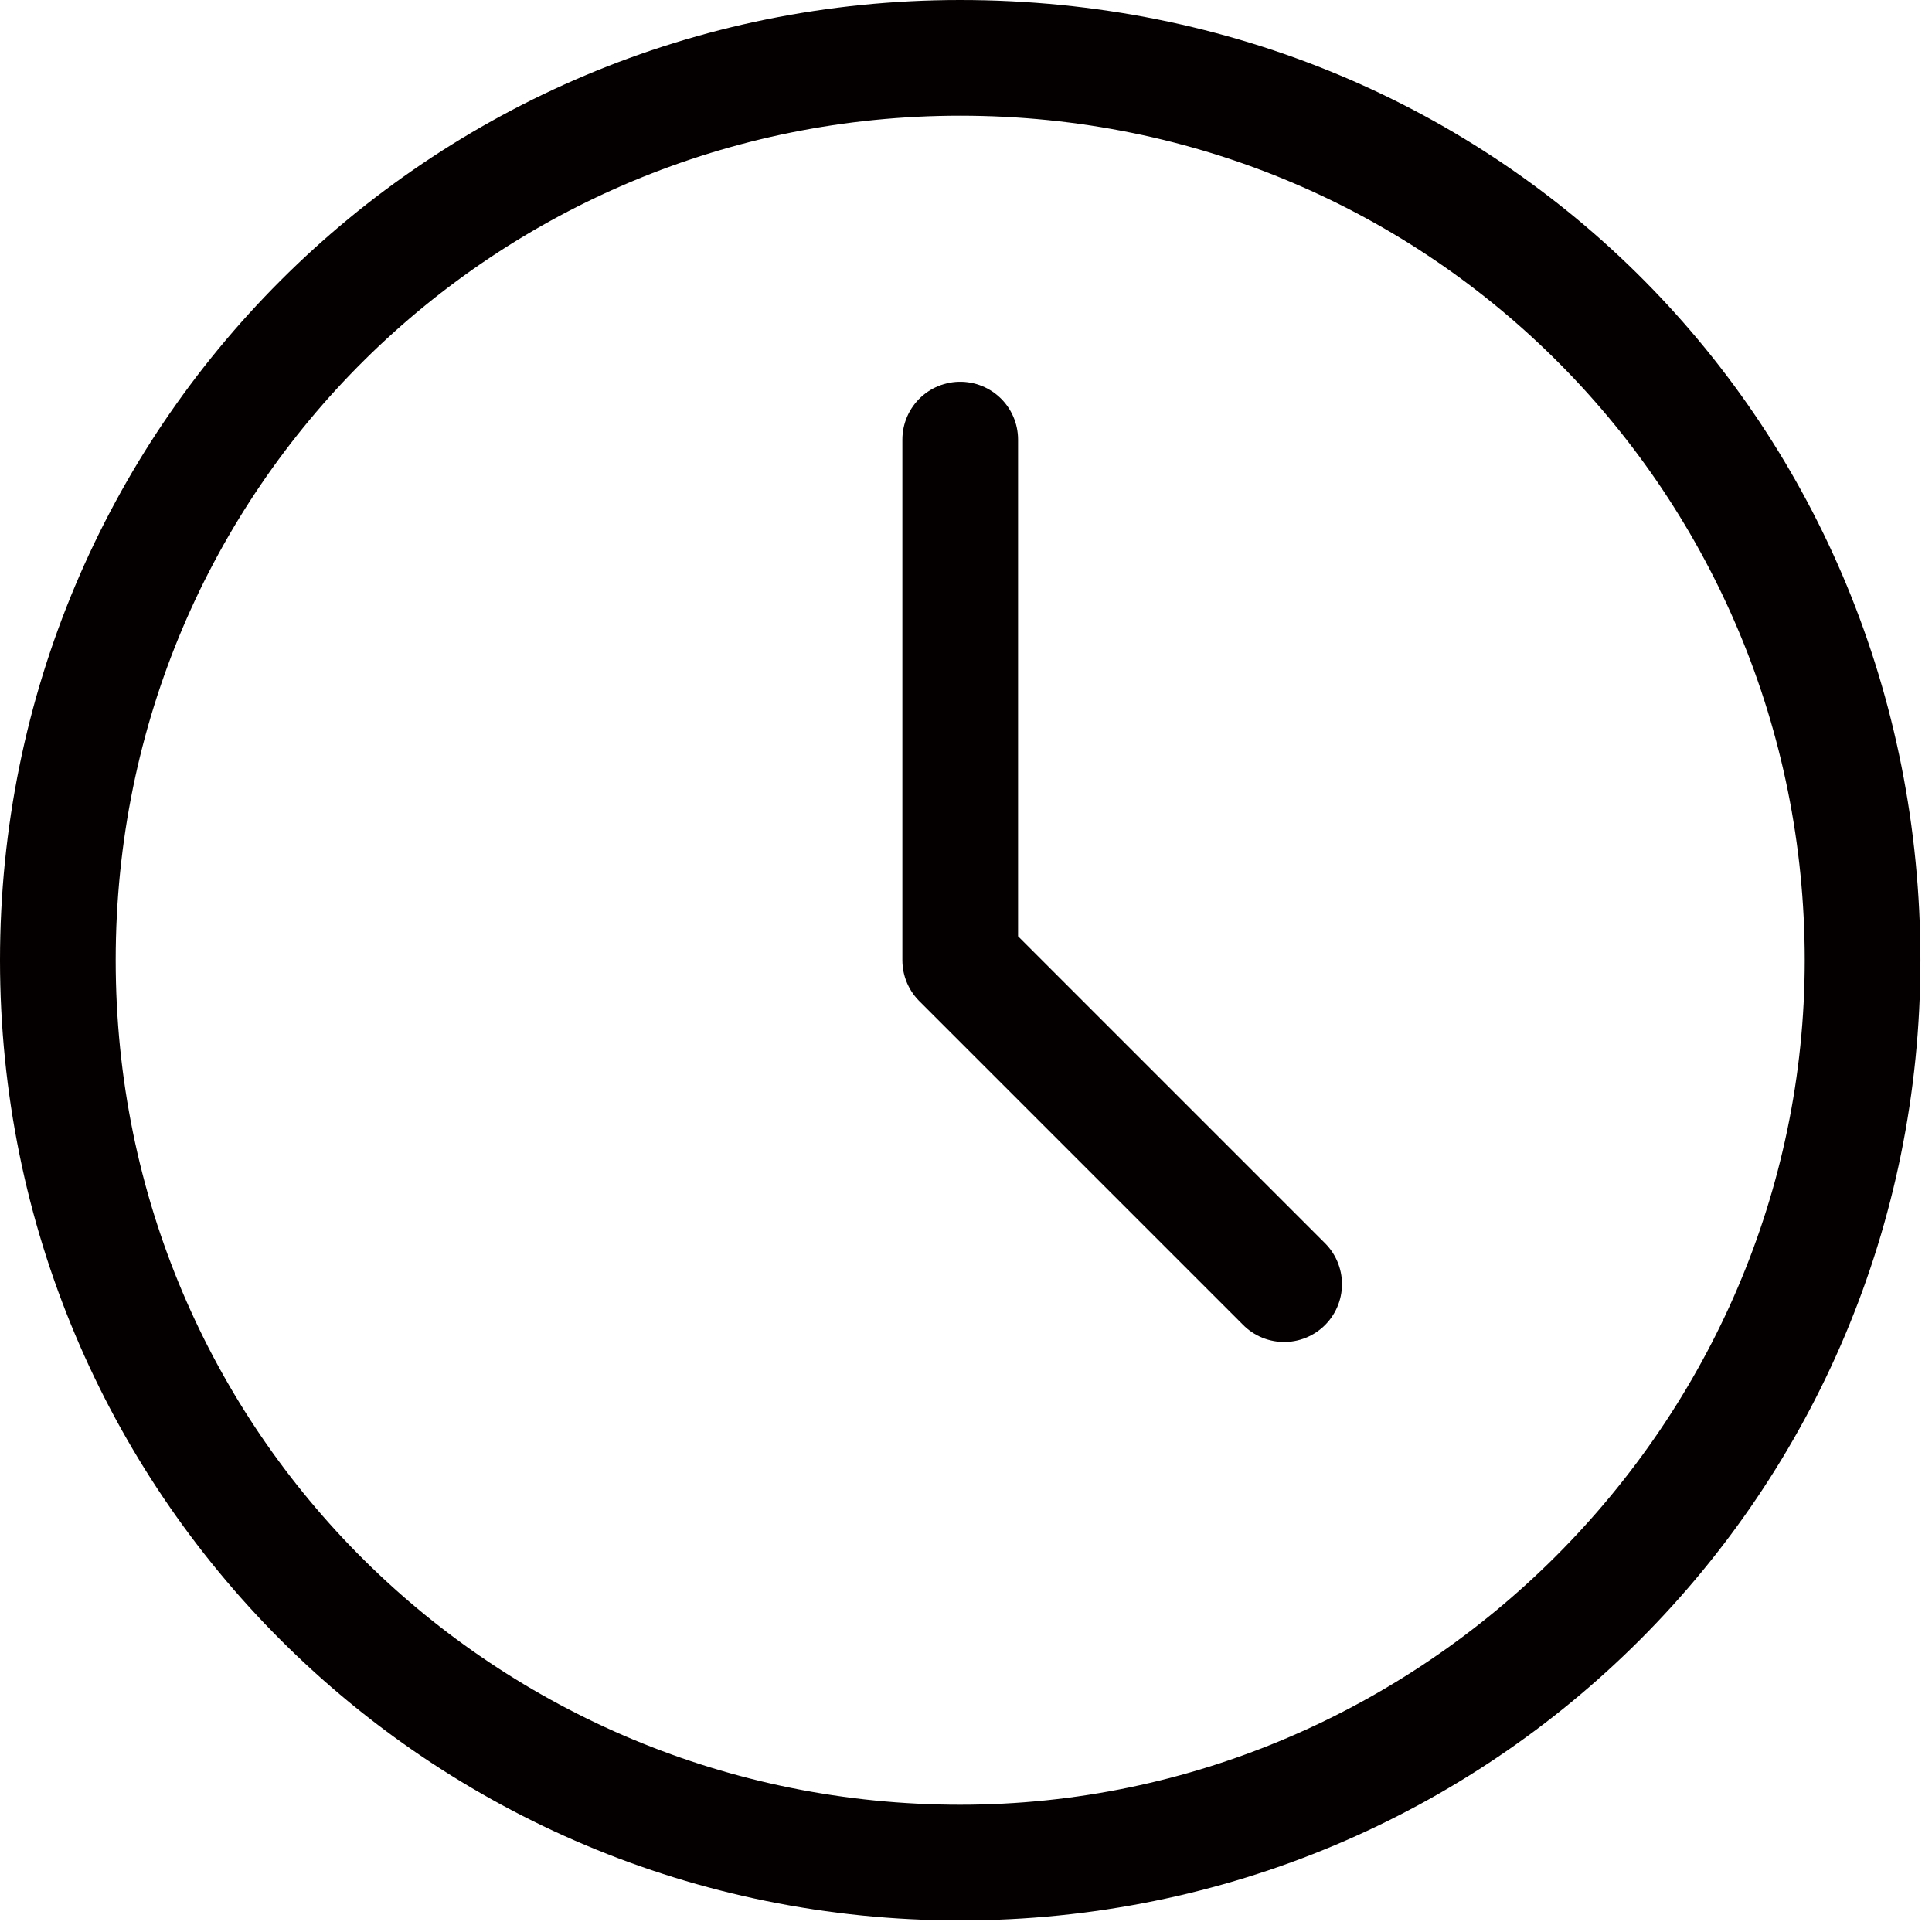 <?xml version="1.0" encoding="UTF-8"?>
<svg xmlns="http://www.w3.org/2000/svg" width="5.9mm" height="5.9mm" version="1.1" viewBox="0 0 16.7 16.7">
  <!-- Generator: Adobe Illustrator 28.7.1, SVG Export Plug-In . SVG Version: 1.2.0 Build 142)  -->
  <g>
    <g id="_レイヤー_1" data-name="レイヤー_1">
      <g>
        <path d="M8.3,1c4.1,0,7.3,3.3,7.3,7.3s-3.3,7.3-7.3,7.3S1,12.4,1,8.3,4.3,1,8.3,1M8.3,0C3.7,0,0,3.7,0,8.3s3.7,8.3,8.3,8.3,8.3-3.7,8.3-8.3S13,0,8.3,0h0Z" fill="#040000"/>
        <polyline points="8.3 3.8 8.3 8.3 11.1 11.1" fill="none" stroke="#040000" stroke-linecap="round" stroke-linejoin="round"/>
      </g>
    </g>
  </g>
</svg>